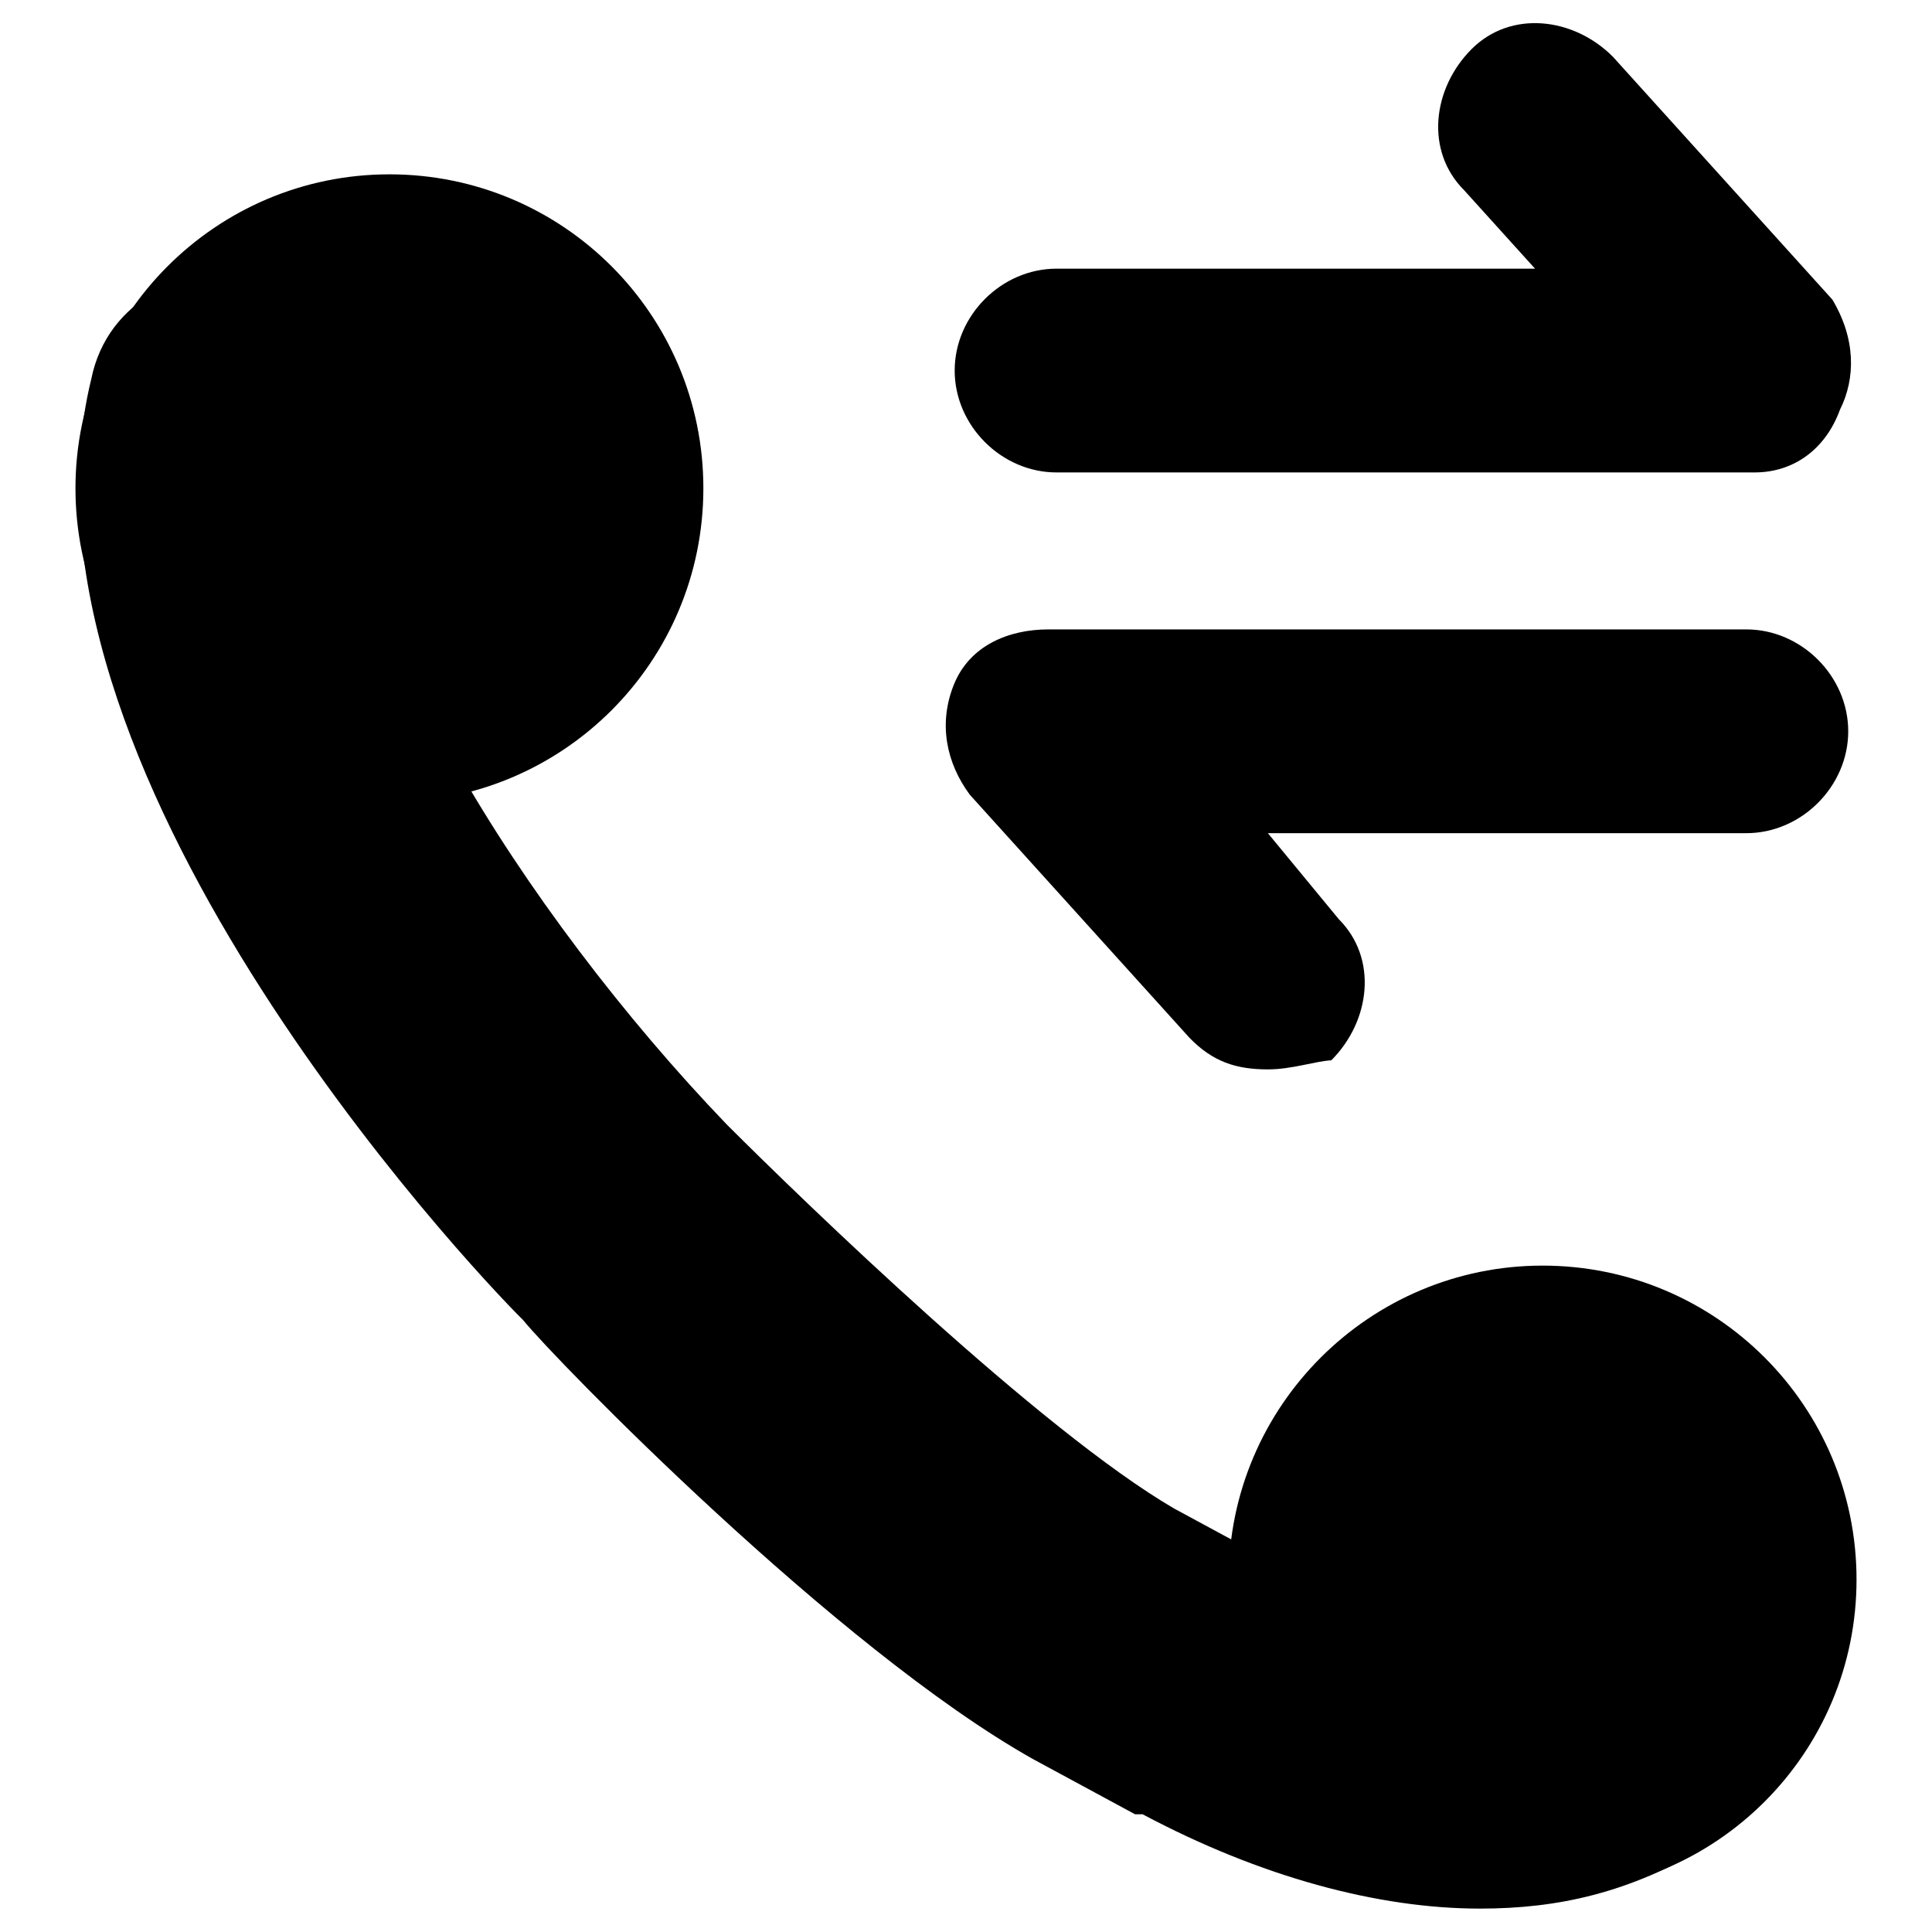 <?xml version="1.0" encoding="utf-8"?>
<!-- Svg Vector Icons : http://www.onlinewebfonts.com/icon -->
<!DOCTYPE svg PUBLIC "-//W3C//DTD SVG 1.1//EN" "http://www.w3.org/Graphics/SVG/1.1/DTD/svg11.dtd">
<svg version="1.1" xmlns="http://www.w3.org/2000/svg" xmlns:xlink="http://www.w3.org/1999/xlink" x="0px" y="0px" viewBox="0 0 256 256" enable-background="new 0 0 256 256" xml:space="preserve">
<g><g><path fill="#000000" d="M168,141.7c-4.2,0-7.3-1-10.4-4.2l-29.1-32.2c-3.1-4.2-4.2-9.4-2.1-14.6c2.1-5.2,7.3-7.3,12.5-7.3h92.5c7.3,0,13.5,6.2,13.5,13.5c0,7.3-6.2,13.5-13.5,13.5H168l9.4,11.4c5.2,5.2,4.2,13.5-1,18.7C174.3,140.6,171.2,141.7,168,141.7z"/><path fill="#000000" d="M232.5,62.6H140c-7.3,0-13.5-6.2-13.5-13.5c0-7.3,6.2-13.5,13.5-13.5h63.4L194,25.2c-5.2-5.2-4.2-13.5,1-18.7c5.2-5.2,13.5-4.2,18.7,1l29.1,32.2c3.1,5.2,3.1,10.4,1,14.6C241.9,59.5,237.7,62.6,232.5,62.6z"/><path fill="#000000" d="M10,64.7c0,23,18.6,41.6,41.6,41.6c23,0,41.6-18.6,41.6-41.6c0-23-18.6-41.6-41.6-41.6C28.6,23.1,10,41.8,10,64.7L10,64.7z"/><path fill="#000000" d="M162.8,209.3c0,23,18.6,41.6,41.6,41.6c23,0,41.6-18.6,41.6-41.6c0-23-18.6-41.6-41.6-41.6C181.5,167.7,162.8,186.3,162.8,209.3z"/><path fill="#000000" d="M196.1,252.9c-13.5,0-29.1-4.2-44.7-12.5c0,0,0,0-1,0l-13.5-7.3c-26-14.6-63.4-53-67.6-58.2C62,167.7-0.4,101.1,12.1,50.2C14.2,39.8,24.6,34.6,35,36.7c10.4,2.1,15.6,12.5,13.5,22.9c-5.2,19.8,20.8,61.3,47.8,89.4l0,0c10.4,10.4,41.6,40.6,59.3,50.9l13.5,7.3c15.6,8.3,30.2,10.4,37.4,5.2c8.3-5.2,19.8-2.1,26,6.2c5.2,8.3,2.1,19.8-6.2,26C215.9,250.8,206.5,252.9,196.1,252.9z"/></g></g>
</svg>